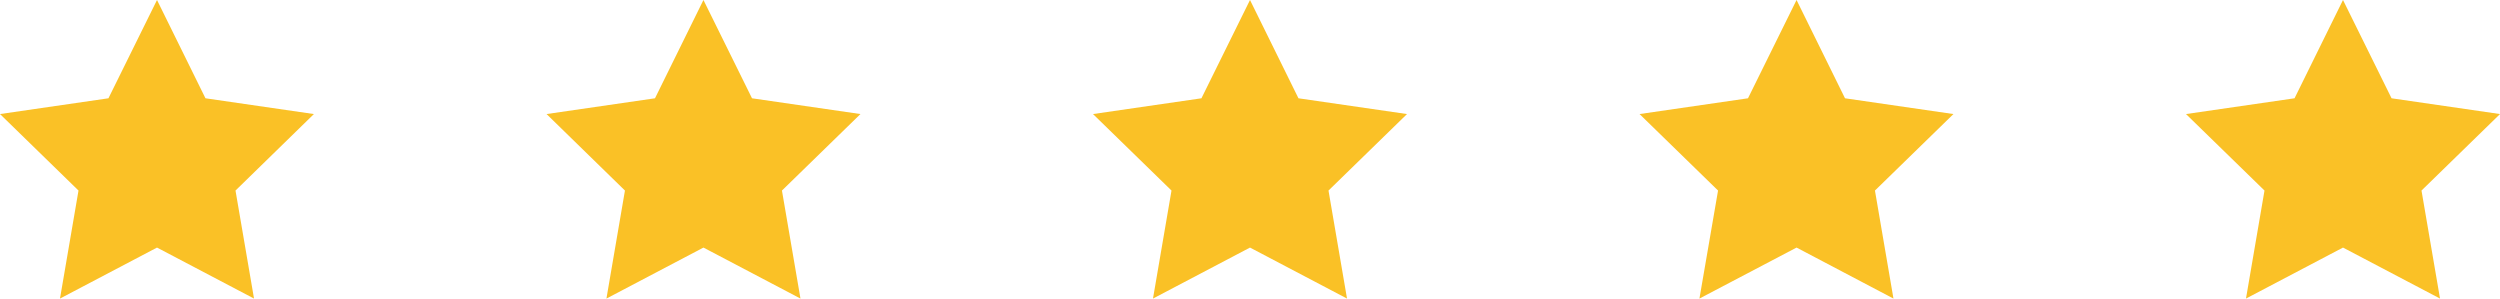 <svg xmlns="http://www.w3.org/2000/svg" viewBox="0 0 236.3 28.22"><defs><style>.cls-1{fill:#fac126;}</style></defs><title>Recurso 10</title><g id="Capa_2" data-name="Capa 2"><g id="Capa_1-2" data-name="Capa 1"><polygon class="cls-1" points="14.84 0 19.42 9.29 29.67 10.78 22.26 18.01 24.01 28.22 14.84 23.4 5.67 28.22 7.42 18.01 0 10.78 10.25 9.29 14.84 0"/><polygon class="cls-1" points="66.49 0 71.08 9.29 81.33 10.78 73.91 18.01 75.66 28.22 66.49 23.4 57.32 28.22 59.07 18.01 51.66 10.78 61.91 9.29 66.49 0"/><polygon class="cls-1" points="118.15 0 122.73 9.29 132.99 10.78 125.57 18.01 127.32 28.22 118.15 23.4 108.98 28.22 110.73 18.01 103.31 10.78 113.56 9.29 118.15 0"/><polygon class="cls-1" points="169.81 0 174.39 9.29 184.64 10.78 177.22 18.01 178.97 28.22 169.81 23.4 160.63 28.22 162.39 18.01 154.97 10.78 165.22 9.29 169.81 0"/><polygon class="cls-1" points="221.46 0 226.05 9.29 236.3 10.78 228.88 18.01 230.63 28.22 221.46 23.4 212.29 28.22 214.04 18.01 206.62 10.78 216.88 9.29 221.46 0"/></g></g></svg>
